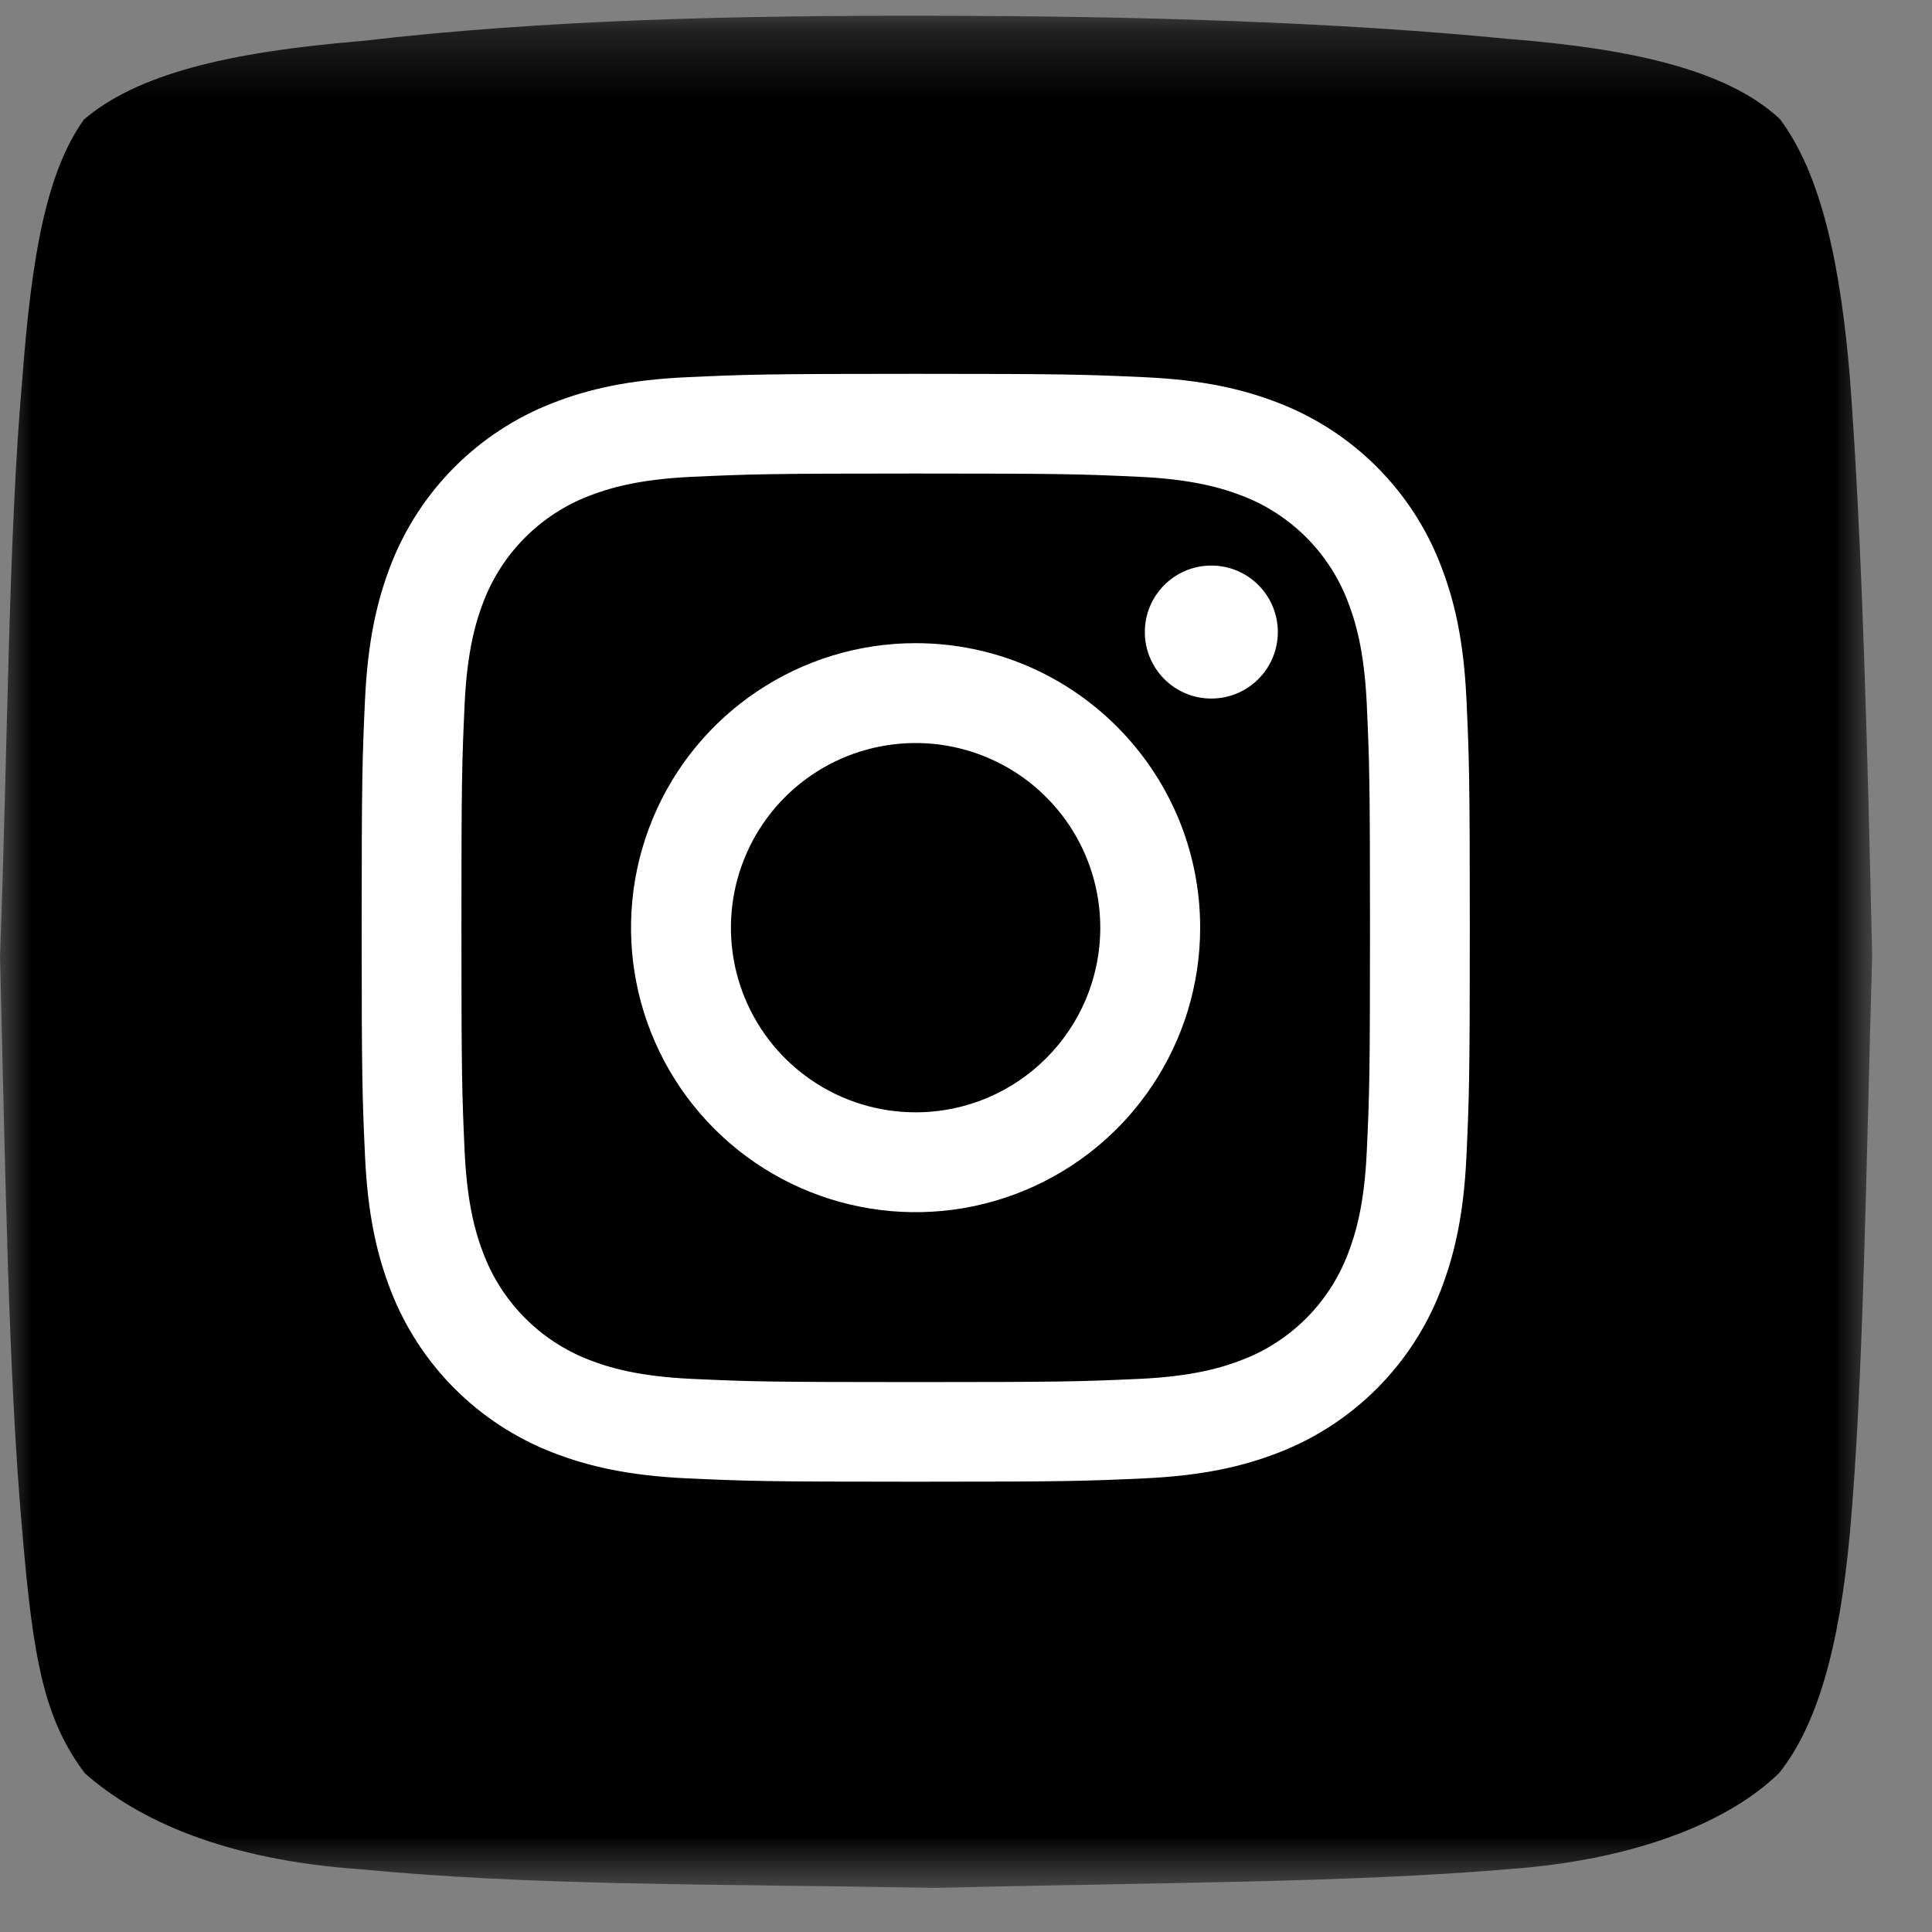 <svg xmlns="http://www.w3.org/2000/svg" fill="none" viewBox="0 0 30 30" height="30" width="30">
<rect x="0" y="0" width="30" height="30" fill="#808080" stroke="none"/>
<g clip-path="url(#clip0_16_27)">
<mask height="30" width="30" y="0" x="0" maskUnits="userSpaceOnUse" style="mask-type:luminance" id="mask0_16_27">
<path fill="white" d="M29.072 0.244H0V29.316H29.072V0.244Z"></path>
</mask>
<g mask="url(#mask0_16_27)">
<path fill="black" d="M27.632 1.841C28.288 2.706 28.583 4.14 28.727 5.883C28.92 8.485 28.997 11.607 29.071 14.834C28.976 18.12 28.937 21.435 28.727 23.785C28.563 25.589 28.213 26.797 27.628 27.529C26.885 28.26 25.459 28.878 23.425 29.024C20.951 29.235 17.899 29.233 14.532 29.315C10.789 29.251 8.251 29.279 5.588 29.025C3.51 28.881 2.151 28.271 1.316 27.534C0.696 26.702 0.515 25.819 0.343 23.746C0.129 21.353 0.082 18.11 0 14.851C0.121 11.61 0.129 8.342 0.345 5.901C0.49 3.974 0.718 2.678 1.303 1.856C2.124 1.156 3.523 0.809 5.613 0.637C8.471 0.303 11.449 0.238 14.527 0.245C17.695 0.25 20.737 0.34 23.45 0.607C25.28 0.753 26.795 1.068 27.629 1.84L27.632 1.841Z" clip-rule="evenodd" fill-rule="evenodd"></path>
<path fill="white" d="M14.22 5.805C11.882 5.805 11.588 5.815 10.673 5.857C9.758 5.898 9.133 6.043 8.585 6.257C7.43 6.704 6.516 7.618 6.068 8.773C5.856 9.321 5.711 9.946 5.668 10.861C5.626 11.777 5.616 12.071 5.616 14.406C5.616 16.742 5.626 17.037 5.668 17.952C5.71 18.867 5.855 19.492 6.068 20.04C6.515 21.195 7.429 22.109 8.585 22.556C9.133 22.769 9.758 22.914 10.673 22.956C11.589 22.998 11.883 23.008 14.22 23.008C16.555 23.008 16.851 22.998 17.766 22.956C18.681 22.914 19.306 22.769 19.854 22.556C21.01 22.109 21.924 21.195 22.37 20.04C22.583 19.492 22.729 18.867 22.771 17.952C22.813 17.037 22.823 16.742 22.823 14.406C22.823 12.071 22.813 11.776 22.771 10.861C22.729 9.946 22.584 9.321 22.37 8.773C21.924 7.617 21.01 6.704 19.854 6.257C19.305 6.044 18.68 5.898 17.764 5.857C16.848 5.815 16.555 5.805 14.22 5.805ZM14.22 7.353C16.517 7.353 16.789 7.362 17.697 7.404C18.535 7.443 18.99 7.584 19.293 7.7C20.044 7.99 20.637 8.582 20.926 9.333C21.044 9.636 21.184 10.091 21.223 10.93C21.264 11.838 21.273 12.109 21.273 14.407C21.273 16.705 21.265 16.976 21.223 17.884C21.185 18.723 21.044 19.178 20.926 19.481C20.636 20.232 20.044 20.825 19.293 21.114C18.99 21.232 18.534 21.372 17.695 21.411C16.789 21.452 16.517 21.461 14.218 21.461C11.919 21.461 11.648 21.453 10.74 21.411C9.901 21.372 9.446 21.232 9.143 21.114C8.394 20.823 7.801 20.23 7.512 19.48C7.394 19.177 7.254 18.721 7.215 17.883C7.174 16.976 7.165 16.704 7.165 14.406C7.165 12.107 7.173 11.837 7.215 10.929C7.254 10.09 7.394 9.635 7.512 9.331C7.803 8.582 8.395 7.99 9.145 7.701C9.448 7.583 9.904 7.443 10.743 7.404C11.65 7.363 11.922 7.353 14.22 7.353Z"></path>
<path fill="white" d="M14.217 17.272C13.057 17.272 12.012 16.573 11.568 15.502C11.124 14.431 11.37 13.197 12.19 12.377C13.009 11.558 14.243 11.312 15.315 11.756C16.386 12.2 17.085 13.245 17.085 14.405C17.085 15.988 15.801 17.272 14.217 17.272ZM14.217 9.987C12.431 9.987 10.819 11.063 10.135 12.714C9.451 14.365 9.829 16.265 11.093 17.529C12.357 18.792 14.257 19.17 15.908 18.486C17.559 17.802 18.636 16.192 18.636 14.405C18.636 11.965 16.658 9.987 14.217 9.987Z"></path>
<path fill="white" d="M19.842 9.814C19.842 10.385 19.38 10.847 18.809 10.847C18.239 10.847 17.777 10.385 17.777 9.814C17.777 9.244 18.239 8.782 18.809 8.782C19.38 8.782 19.842 9.244 19.842 9.814Z"></path>
</g>
</g>
<defs>
<clipPath id="clip0_16_27">
<rect fill="white" height="30" width="30"></rect>
</clipPath>
</defs>
</svg>

